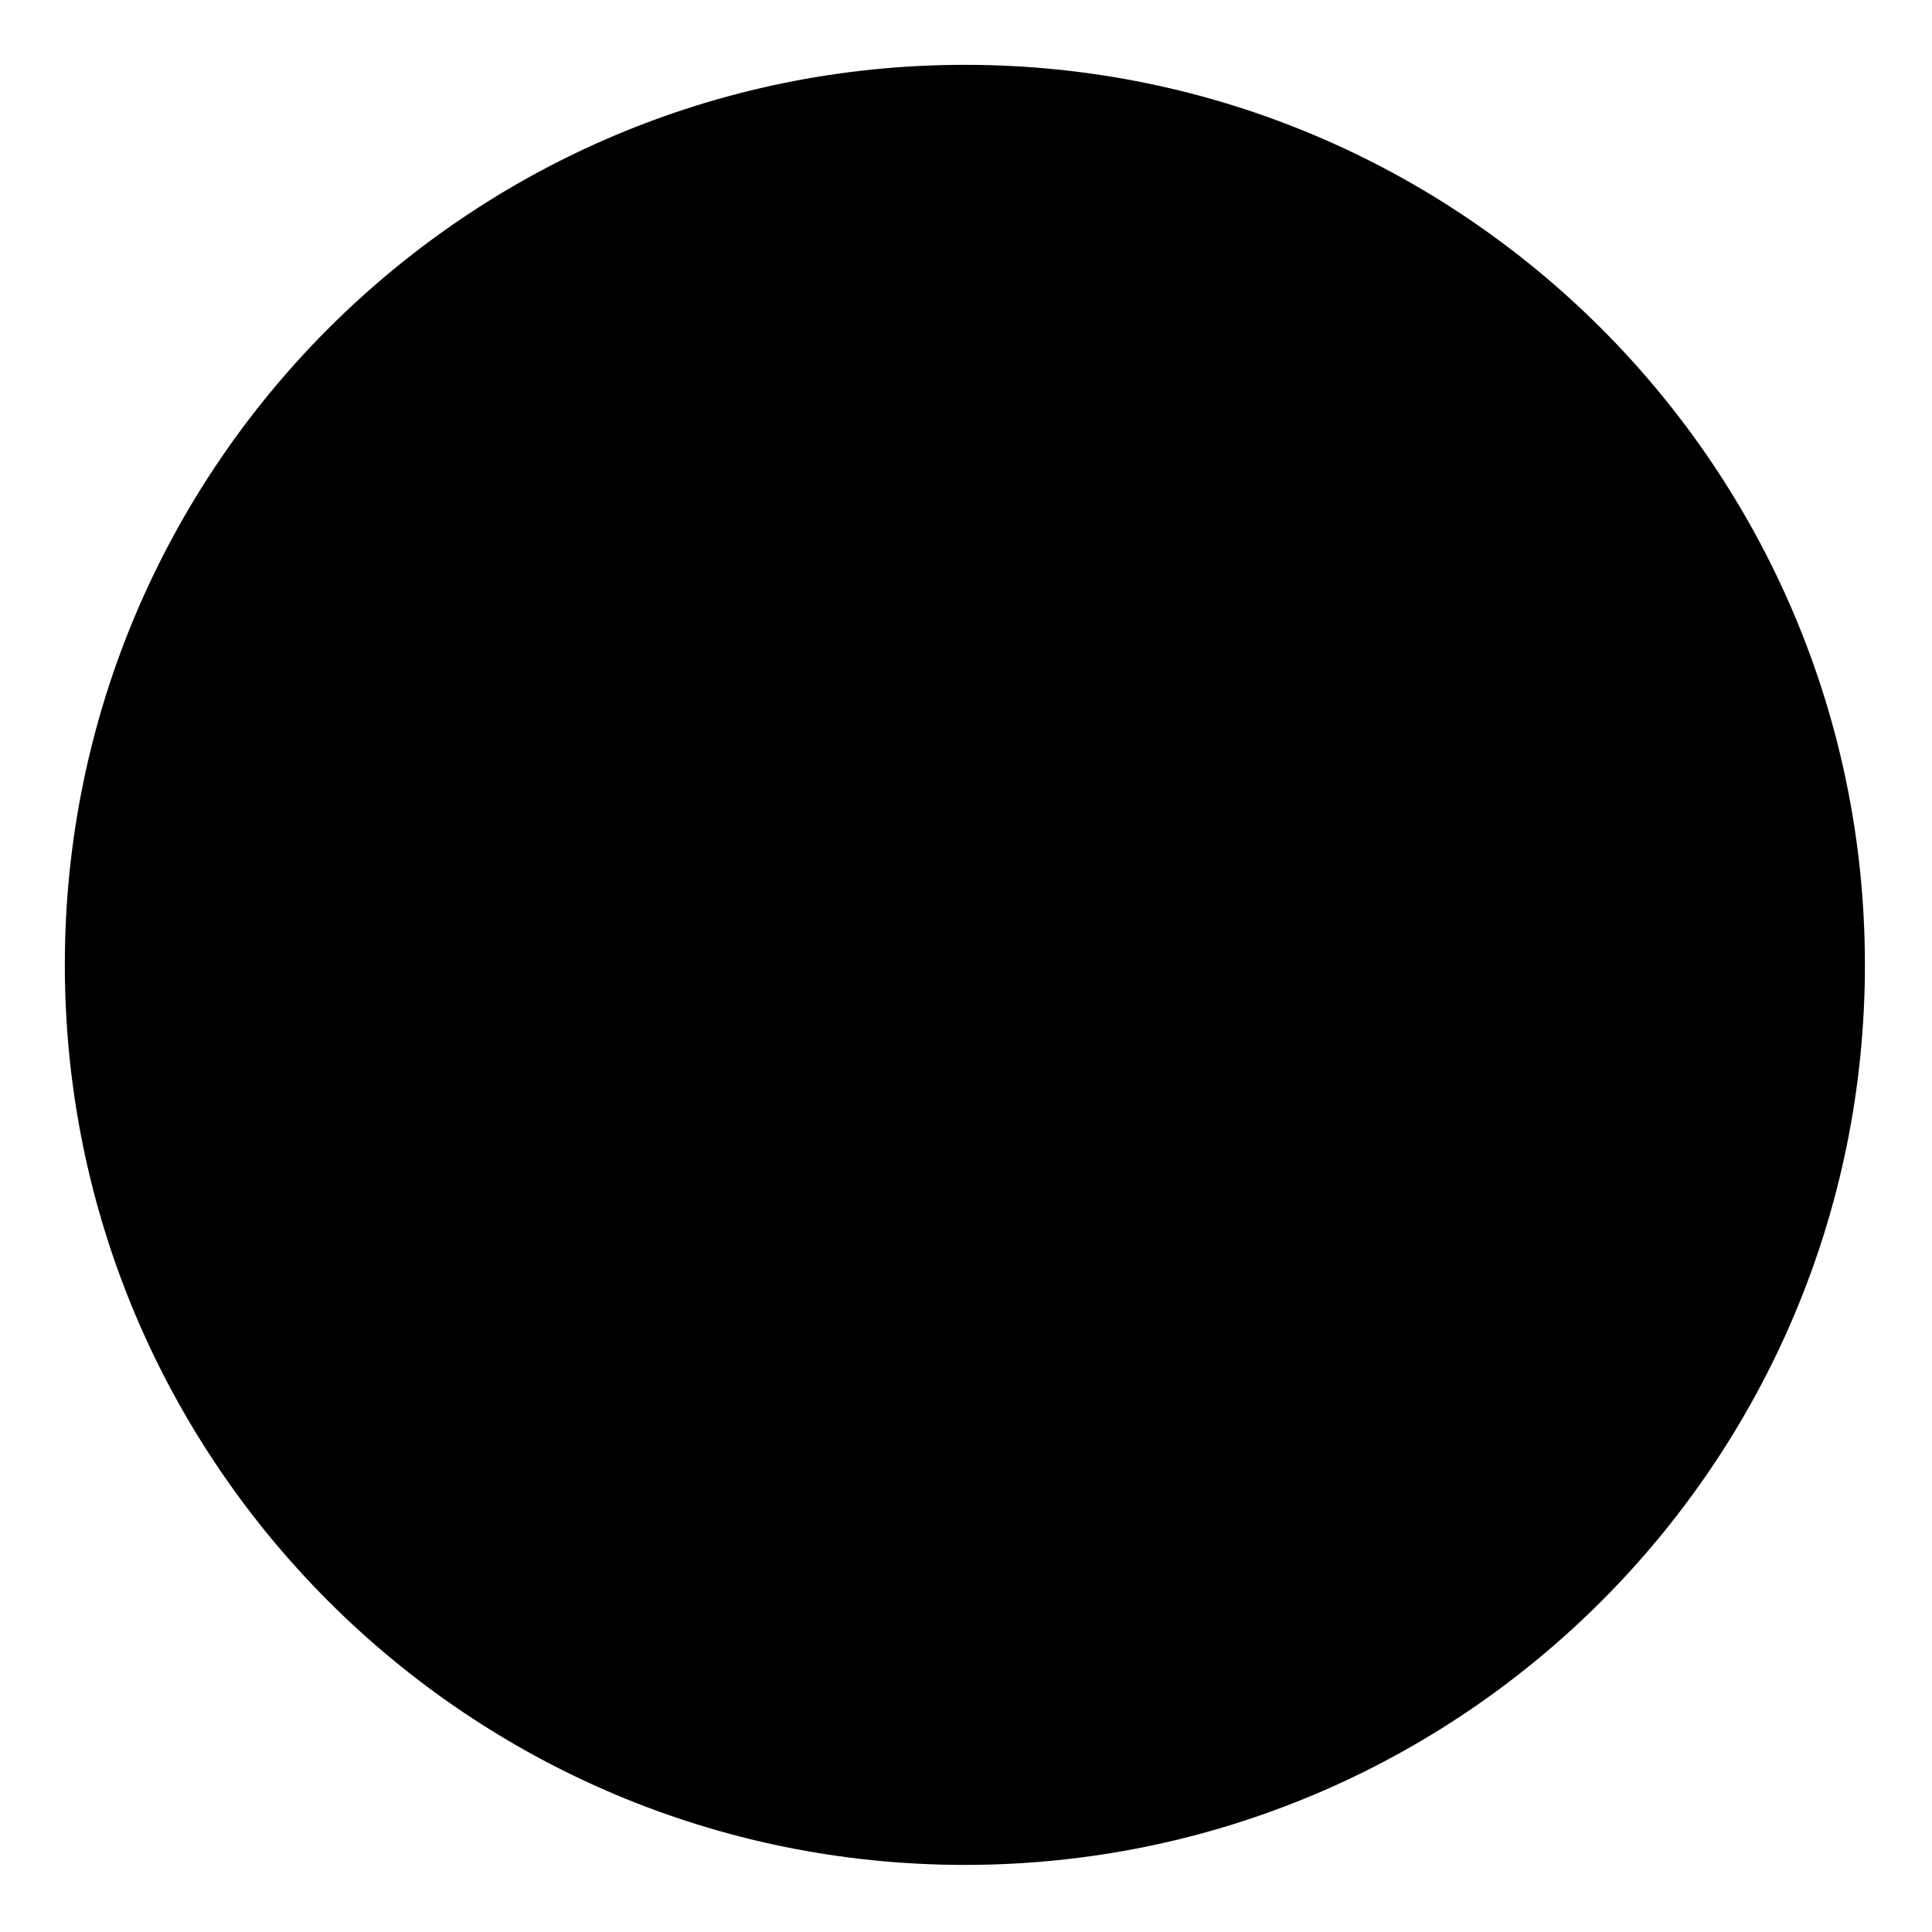 <?xml version="1.0" encoding="UTF-8"?>
<!-- The Best Svg Icon site in the world: iconSvg.co, Visit us! https://iconsvg.co -->
<svg fill="#000000" width="800px" height="800px" version="1.1" viewBox="144 144 512 512" xmlns="http://www.w3.org/2000/svg">
 <path d="m638.22 399.7c0 131.73-106.79 238.52-238.52 238.52-131.73 0-238.52-106.79-238.52-238.52 0-131.73 106.79-238.52 238.52-238.52 131.73 0 238.52 106.79 238.52 238.52" fill-rule="evenodd"/>
</svg>